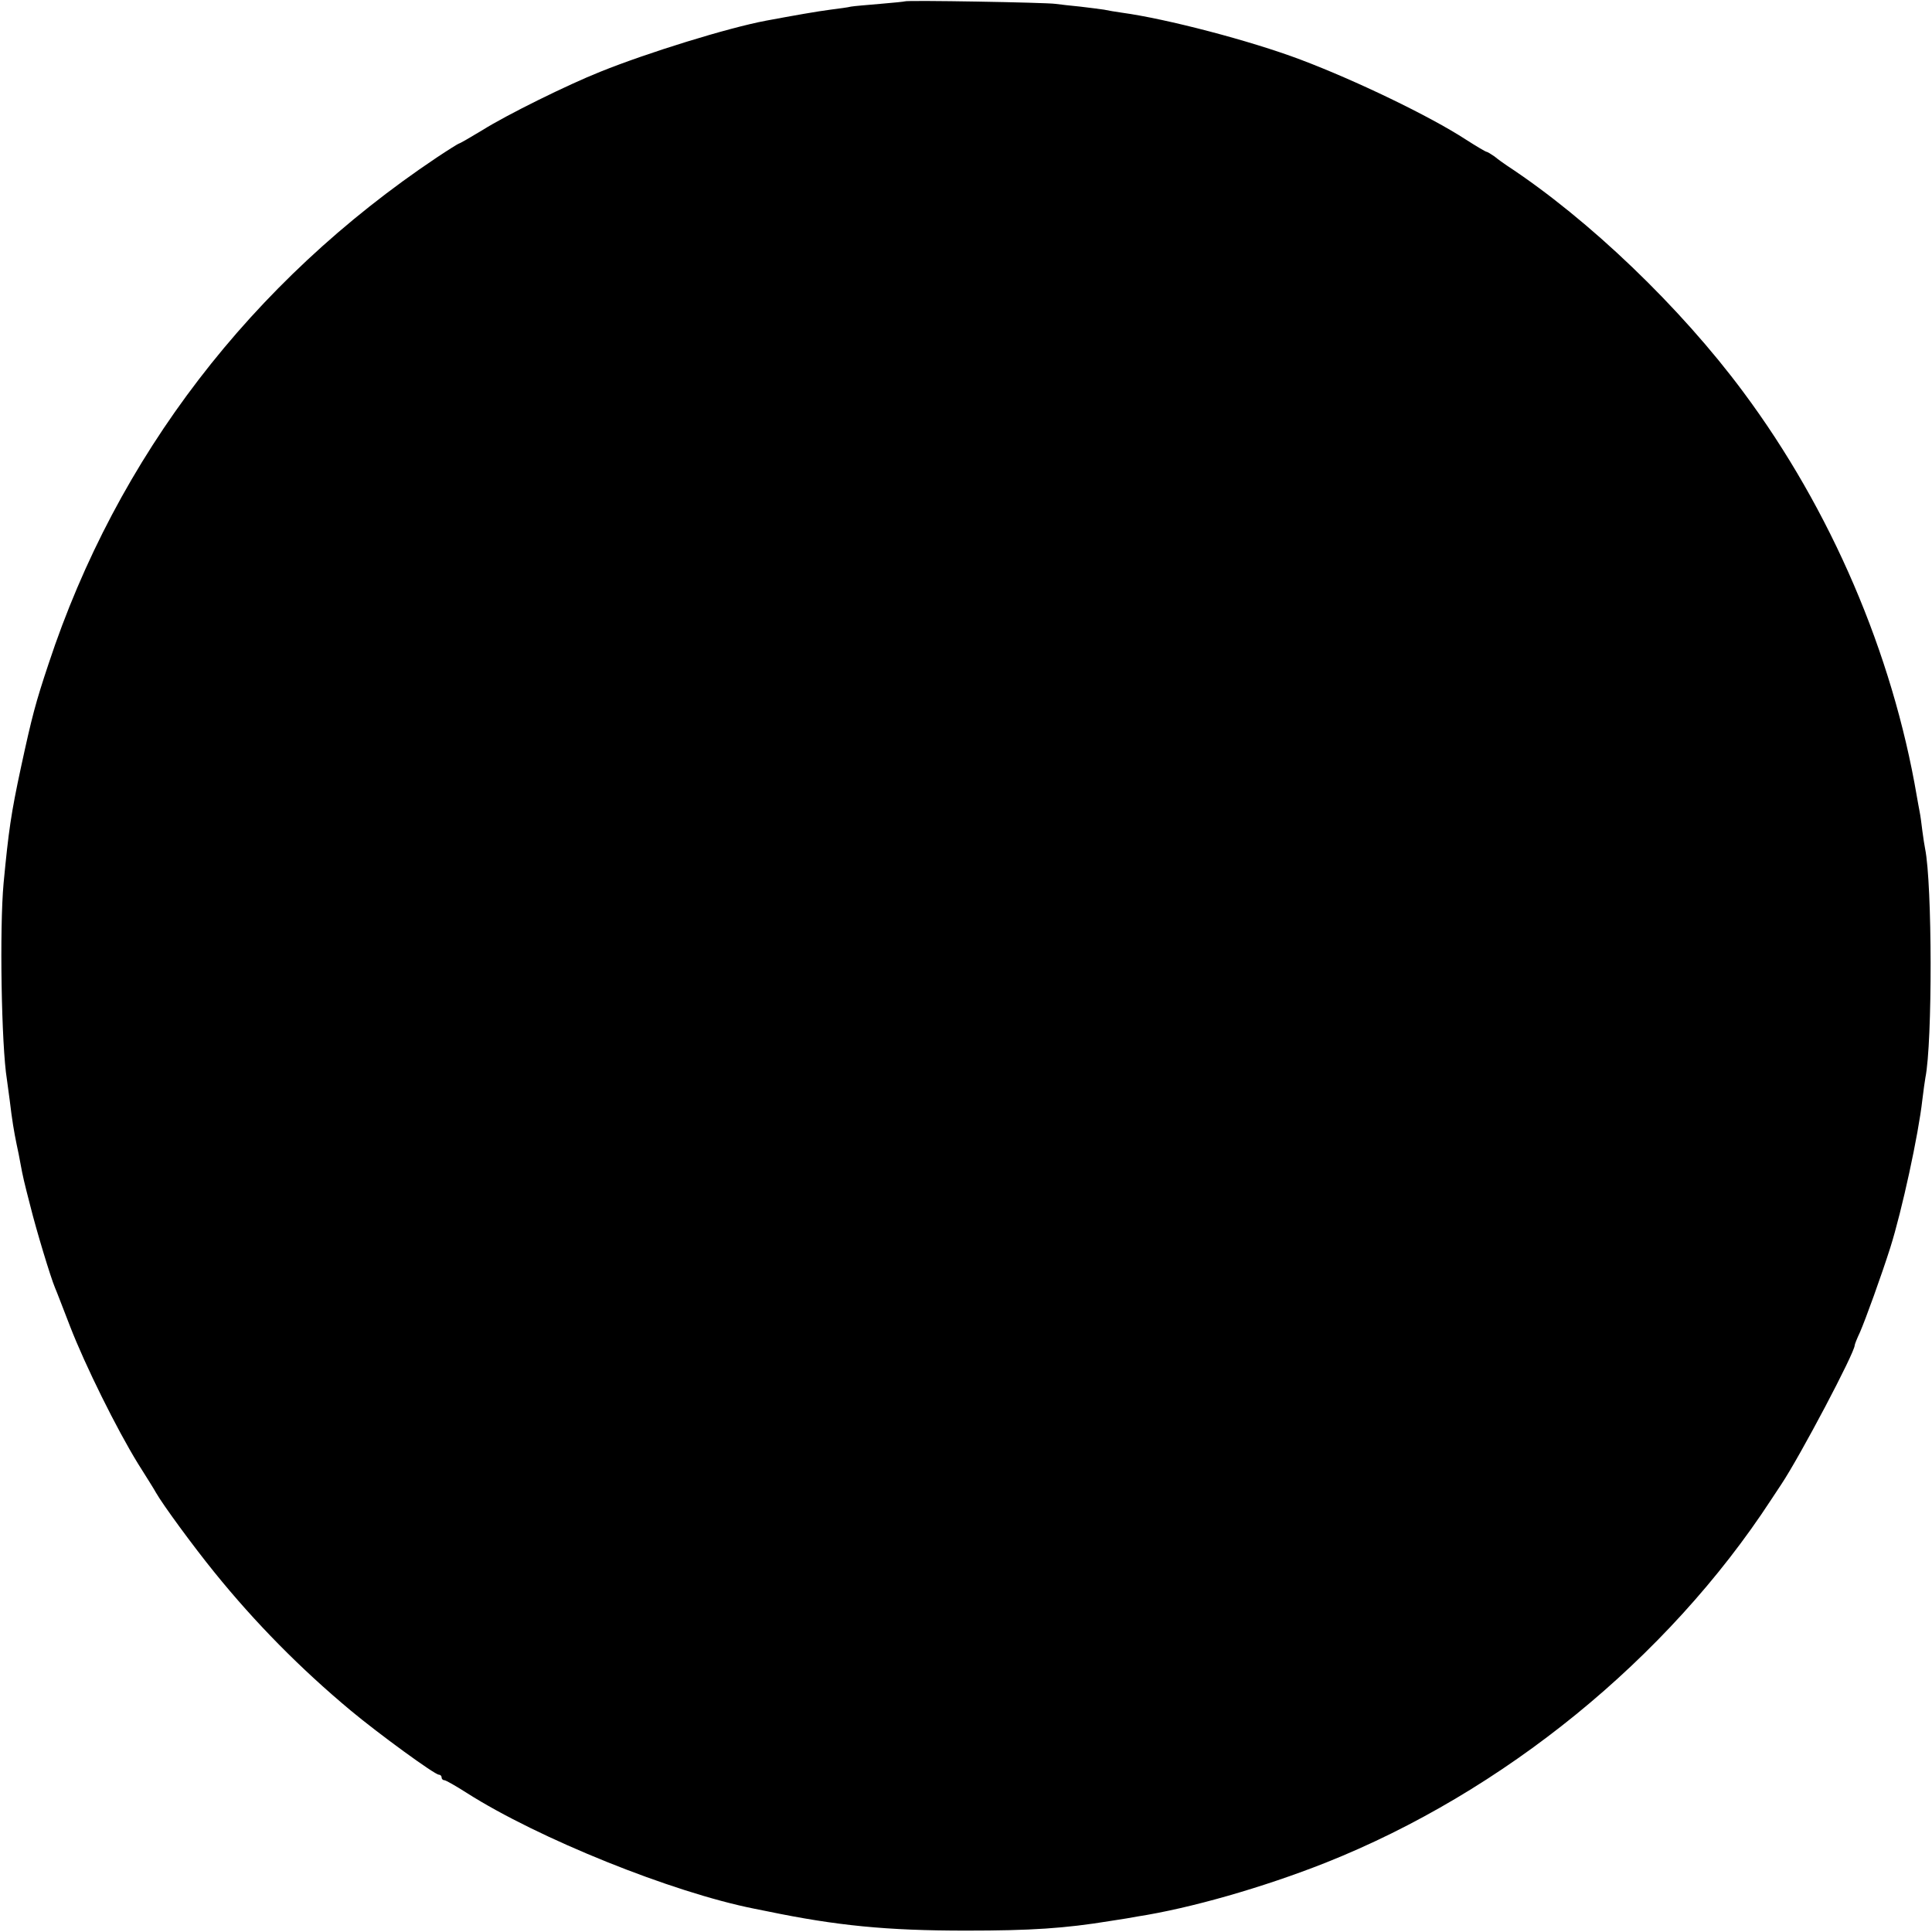 <?xml version="1.0" standalone="no"?>
<!DOCTYPE svg PUBLIC "-//W3C//DTD SVG 20010904//EN"
 "http://www.w3.org/TR/2001/REC-SVG-20010904/DTD/svg10.dtd">
<svg version="1.0" xmlns="http://www.w3.org/2000/svg"
 width="700pt" height="700pt" viewBox="0 0 700 700"
 preserveAspectRatio="xMidYMid meet">
<g transform="translate(0,700) scale(0.1,-0.1)"
fill="#000000" stroke="none">
<path d="M3278 6995 c-1 -1 -42 -5 -89 -9 -47 -4 -95 -8 -106 -10 -11 -3 -44
-7 -74 -11 -47 -6 -132 -21 -234 -40 -138 -26 -429 -116 -600 -185 -118 -47
-339 -156 -428 -212 -43 -26 -81 -48 -84 -48 -2 0 -39 -23 -81 -51 -672 -450
-1158 -1083 -1406 -1834 -47 -141 -60 -190 -100 -375 -36 -167 -45 -231 -63
-420 -15 -163 -8 -589 12 -711 2 -13 6 -46 10 -74 9 -76 16 -116 25 -160 5
-22 11 -53 14 -70 9 -49 13 -66 36 -155 21 -85 73 -257 89 -295 5 -11 29 -74
55 -141 55 -142 169 -372 246 -497 30 -48 60 -95 65 -105 25 -44 135 -194 212
-289 148 -183 312 -349 493 -500 102 -85 305 -233 320 -233 5 0 10 -4 10 -10
0 -5 4 -10 10 -10 5 0 42 -21 81 -46 259 -165 745 -361 1044 -420 11 -2 31 -6
45 -9 251 -52 432 -70 720 -70 235 0 358 8 523 35 40 6 83 13 97 16 194 30
458 106 683 195 644 256 1238 739 1614 1315 7 11 24 36 37 56 68 102 266 477
266 504 0 3 8 24 19 47 20 46 77 203 110 307 42 133 102 409 116 535 4 33 9
69 11 80 26 128 25 703 -1 830 -2 11 -7 40 -10 65 -3 25 -7 56 -10 70 -3 14
-7 39 -10 55 -88 517 -311 1038 -629 1465 -227 306 -558 624 -856 820 -12 8
-33 23 -45 33 -13 9 -26 17 -29 17 -3 0 -37 20 -76 45 -129 84 -399 214 -598
289 -183 69 -486 148 -647 170 -22 3 -51 8 -65 11 -13 2 -52 7 -86 11 -33 3
-74 8 -90 10 -33 5 -540 14 -546 9z"/>
</g>
</svg>

